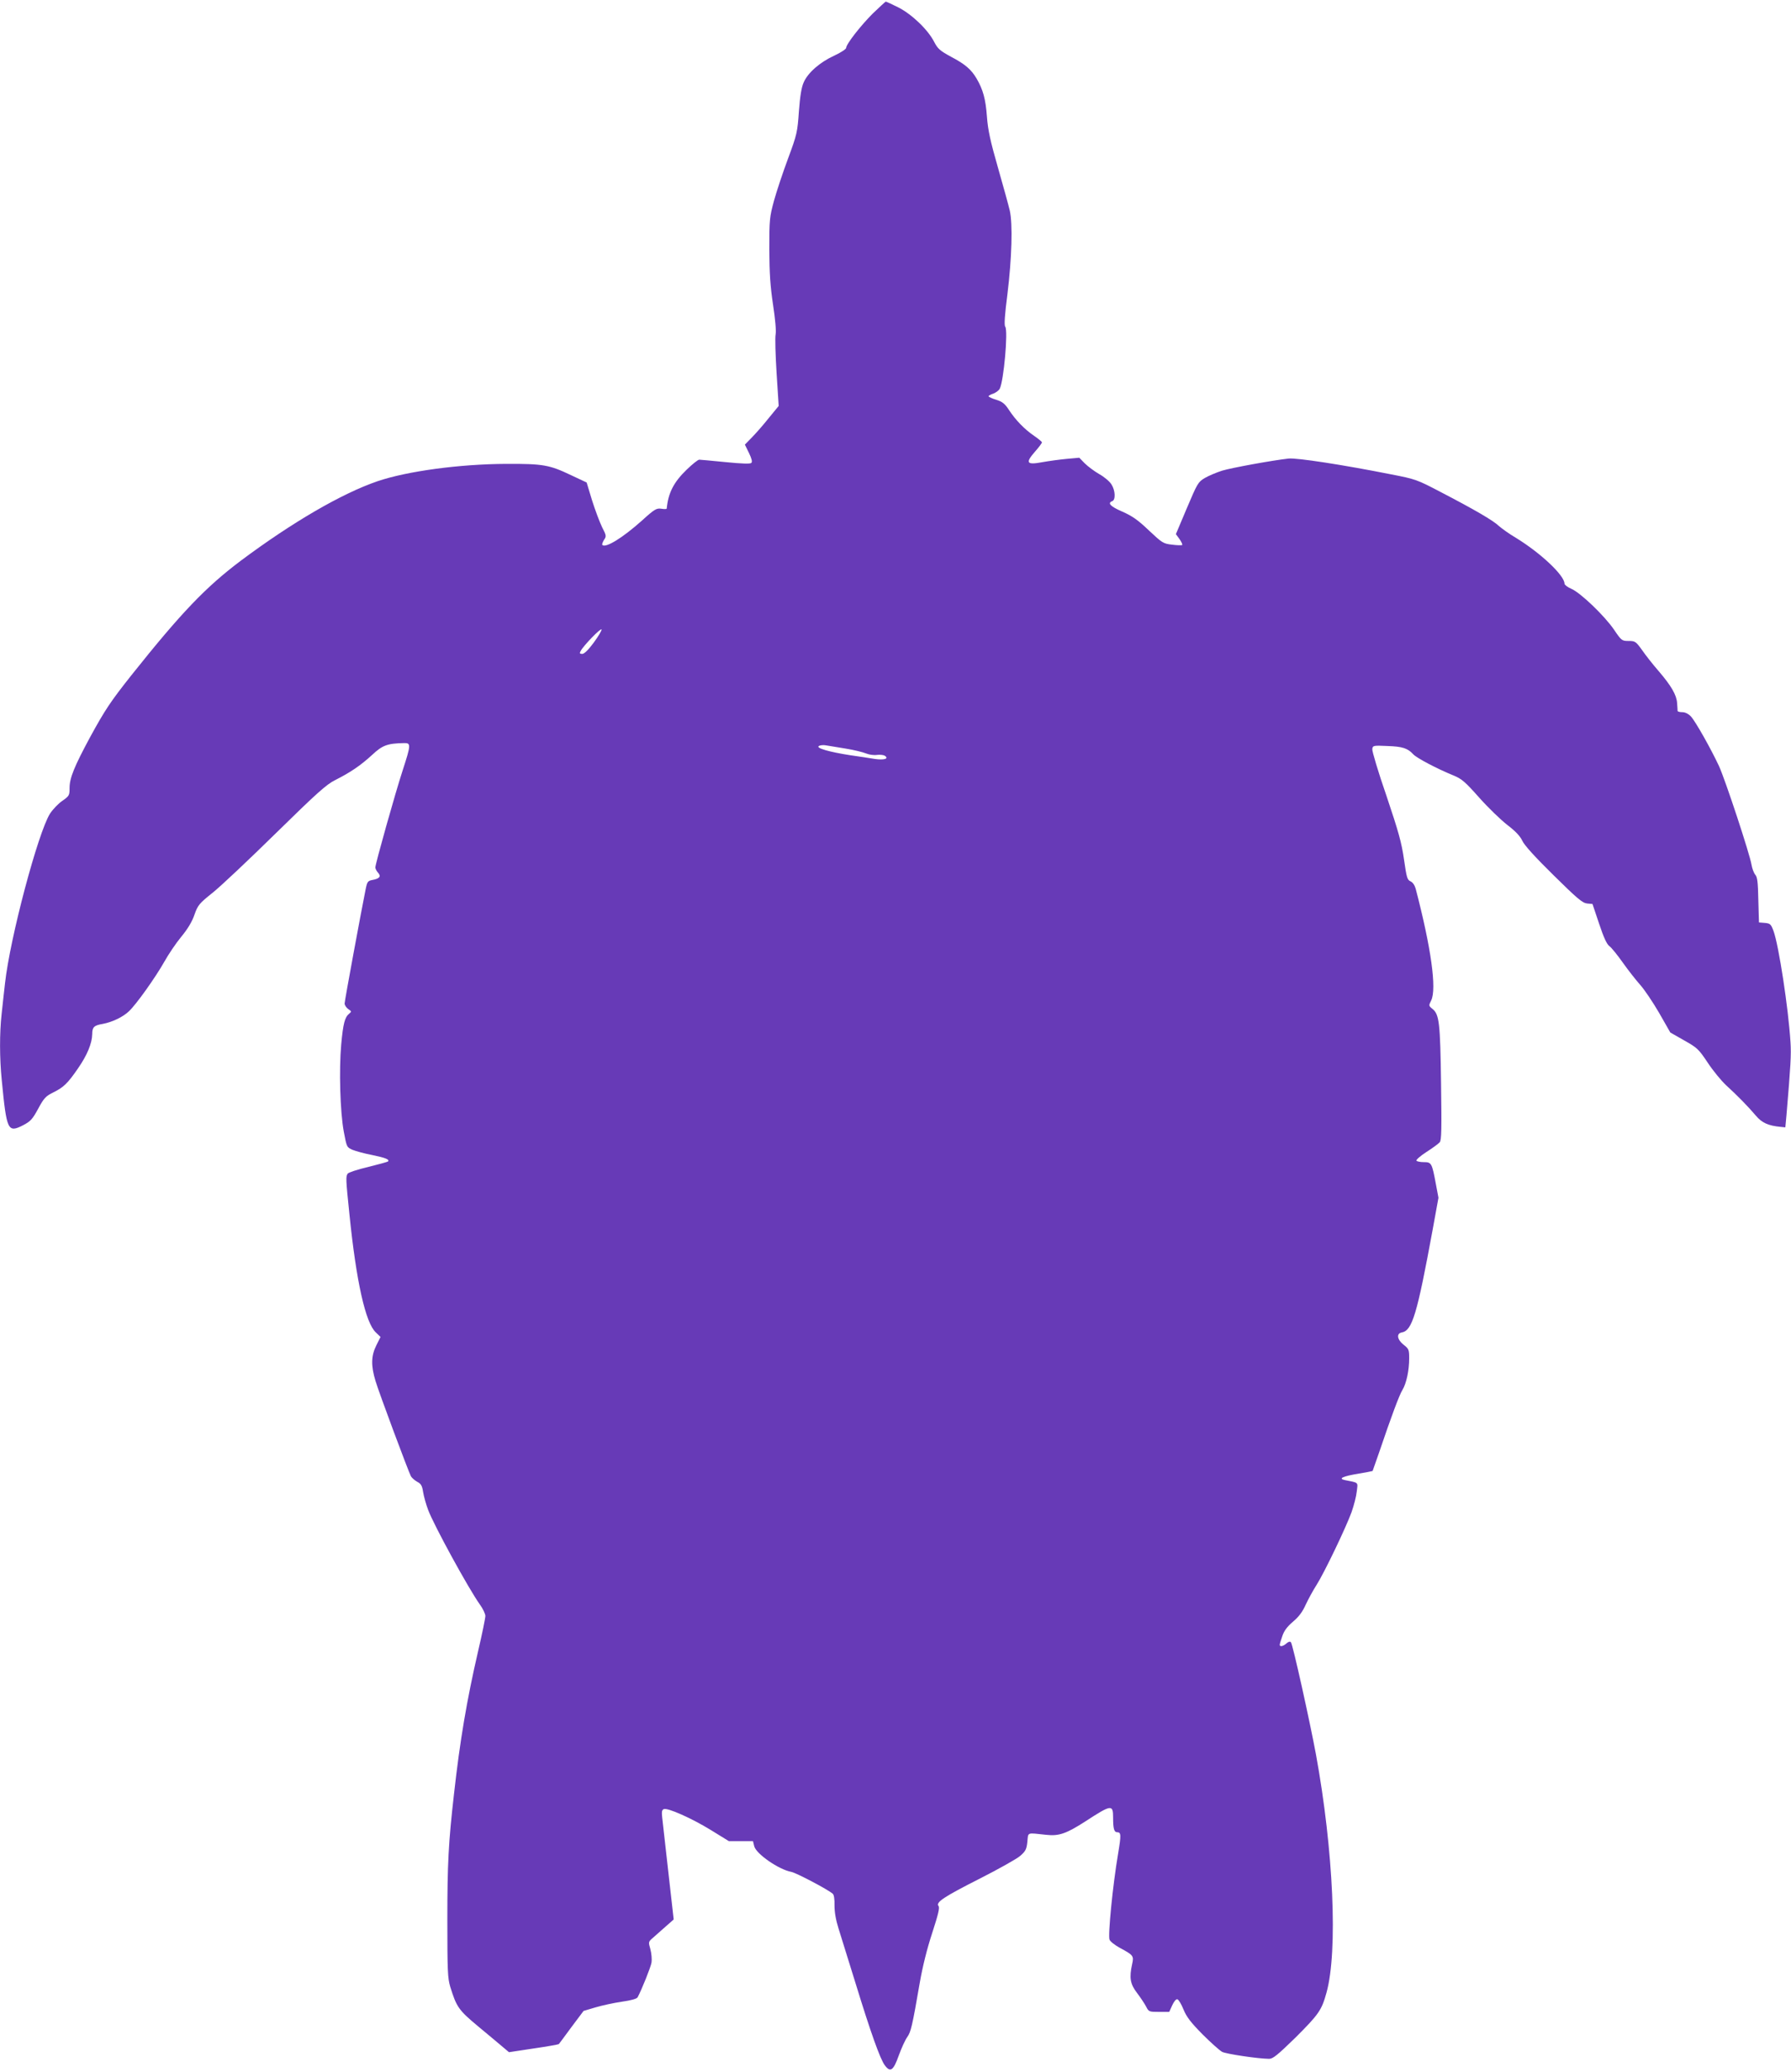 <?xml version="1.0" standalone="no"?>
<!DOCTYPE svg PUBLIC "-//W3C//DTD SVG 20010904//EN"
 "http://www.w3.org/TR/2001/REC-SVG-20010904/DTD/svg10.dtd">
<svg version="1.0" xmlns="http://www.w3.org/2000/svg"
 width="1107pt" height="1280pt" viewBox="0 0 1107 1280"
 preserveAspectRatio="xMidYMid meet">
<g transform="translate(0,1280) scale(0.1,-0.1)"
fill="#673ab7" stroke="none">
<path d="M5396 12718 c-77 -77 -166 -191 -166 -214 0 -7 -33 -29 -74 -48 -88
-40 -162 -105 -188 -164 -14 -30 -23 -85 -30 -179 -9 -129 -12 -144 -67 -292
-32 -86 -71 -203 -87 -261 -27 -100 -29 -115 -29 -300 1 -152 6 -228 23 -342
14 -90 20 -162 16 -184 -4 -20 -1 -128 6 -239 l13 -203 -64 -78 c-35 -44 -82
-97 -105 -120 l-40 -41 25 -51 c17 -35 22 -55 15 -62 -7 -7 -59 -5 -160 5 -82
8 -155 15 -162 15 -8 0 -43 -28 -78 -62 -79 -76 -114 -143 -123 -240 -1 -4
-16 -4 -34 -1 -29 4 -41 -2 -120 -74 -120 -107 -223 -170 -244 -150 -3 4 2 17
10 31 16 23 15 27 -12 80 -15 31 -43 106 -62 166 l-33 109 -96 45 c-134 64
-173 71 -400 70 -289 -1 -613 -45 -796 -107 -222 -76 -526 -253 -844 -490
-218 -164 -368 -320 -678 -709 -129 -163 -162 -212 -256 -384 -97 -180 -126
-251 -126 -312 0 -46 -2 -50 -45 -80 -25 -17 -59 -53 -76 -79 -74 -118 -247
-767 -278 -1048 -6 -55 -16 -140 -21 -190 -13 -117 -13 -272 1 -410 30 -309
37 -325 130 -278 48 25 59 37 95 103 35 65 47 78 92 100 65 32 90 56 154 149
57 82 87 155 88 212 0 43 11 54 65 63 59 11 126 43 163 79 46 44 162 207 217
304 25 45 72 115 105 155 40 48 68 95 82 137 21 59 29 69 113 136 50 40 225
205 391 368 250 245 312 301 365 327 97 49 158 91 228 155 65 61 95 72 199 74
43 1 42 -11 -9 -168 -46 -141 -169 -578 -169 -600 0 -8 7 -22 16 -32 21 -23
11 -37 -31 -45 -32 -6 -35 -10 -45 -58 -29 -144 -130 -690 -130 -706 0 -10 10
-25 22 -34 21 -14 22 -16 6 -29 -27 -22 -37 -60 -49 -190 -14 -156 -7 -415 16
-539 18 -95 18 -96 54 -112 20 -8 74 -23 121 -32 83 -17 110 -28 98 -40 -4 -3
-59 -18 -123 -34 -65 -15 -121 -34 -126 -41 -12 -19 -12 -30 11 -253 42 -413
99 -669 163 -728 l29 -28 -26 -52 c-32 -64 -34 -125 -5 -220 21 -71 202 -556
219 -589 6 -10 23 -25 39 -34 23 -12 30 -23 36 -62 4 -26 18 -76 31 -111 36
-96 250 -487 320 -585 19 -26 34 -58 34 -71 0 -13 -20 -111 -45 -218 -70 -303
-112 -551 -149 -883 -34 -297 -41 -432 -41 -775 0 -317 2 -361 18 -415 39
-126 52 -144 173 -245 63 -52 131 -109 152 -127 l38 -32 152 23 c84 12 154 25
156 27 2 2 37 49 78 105 l75 100 74 22 c41 12 114 28 163 35 57 8 92 18 97 27
27 51 81 186 86 215 3 19 0 56 -7 82 -13 45 -13 46 16 71 16 14 51 45 78 69
l50 44 -33 292 c-18 161 -35 313 -38 338 -4 35 -2 47 10 52 24 9 171 -56 290
-129 l112 -69 74 0 75 0 8 -32 c12 -47 152 -144 229 -158 31 -6 225 -108 256
-135 8 -6 12 -35 11 -73 0 -41 8 -88 25 -142 14 -44 62 -199 107 -344 89 -290
150 -463 179 -501 34 -46 53 -33 86 60 17 47 41 99 53 115 22 31 31 68 77 335
17 98 45 211 77 308 38 117 47 156 39 166 -19 23 33 57 258 171 114 58 225
120 247 139 33 29 39 40 44 87 6 61 -6 56 117 43 78 -9 125 8 240 82 163 106
173 107 173 25 0 -68 6 -91 25 -91 25 0 25 -17 6 -132 -33 -193 -64 -508 -53
-532 5 -12 34 -34 63 -50 84 -45 88 -50 77 -99 -19 -86 -13 -124 30 -180 22
-29 47 -67 56 -84 16 -32 18 -33 80 -33 l63 0 18 40 c11 24 24 40 32 38 8 -2
25 -30 38 -63 19 -46 45 -80 117 -153 51 -51 106 -100 122 -109 26 -13 219
-42 290 -43 24 0 52 23 164 132 143 143 161 168 191 277 71 255 43 881 -65
1471 -37 200 -144 684 -155 694 -5 6 -16 3 -27 -7 -20 -18 -42 -23 -42 -9 0 5
7 29 16 54 11 33 30 58 66 89 36 30 59 61 79 106 16 34 46 89 66 120 48 75
183 357 217 451 14 40 29 97 32 127 7 60 15 53 -75 71 -42 9 -9 24 84 39 48 8
88 16 89 17 1 2 18 50 38 108 80 236 127 361 146 392 25 41 42 121 42 196 0
53 -2 59 -36 85 -39 32 -44 69 -9 75 64 12 94 112 190 634 l36 198 -16 85
c-24 129 -27 135 -74 135 -22 0 -42 4 -46 9 -3 6 25 30 62 54 38 24 74 51 82
60 11 14 12 81 8 364 -5 372 -11 425 -52 459 -25 20 -25 21 -9 53 35 71 0 324
-96 691 -6 21 -18 39 -32 45 -20 9 -24 23 -40 135 -15 104 -33 169 -108 392
-51 147 -90 278 -88 290 3 22 6 23 93 19 94 -3 126 -14 160 -51 21 -23 146
-89 249 -131 51 -21 72 -39 159 -137 55 -62 134 -138 174 -169 51 -39 79 -69
92 -97 12 -27 79 -101 193 -213 147 -145 179 -172 208 -175 l33 -3 41 -122
c28 -85 48 -127 63 -138 13 -9 50 -55 84 -103 34 -48 83 -110 108 -138 25 -28
77 -105 116 -172 l69 -121 86 -49 c80 -45 89 -53 145 -137 33 -50 84 -112 114
-140 68 -62 135 -130 184 -188 37 -44 77 -62 152 -69 l30 -3 7 75 c26 306 30
375 25 450 -13 211 -73 601 -105 688 -16 43 -21 47 -54 50 l-36 3 -4 139 c-2
109 -6 142 -19 156 -9 11 -19 38 -23 61 -9 61 -162 525 -201 610 -49 105 -144
274 -173 306 -16 17 -36 27 -54 27 -15 0 -28 3 -29 8 0 4 -1 25 -3 48 -3 50
-36 107 -115 199 -34 39 -79 96 -101 128 -39 54 -43 57 -84 57 -41 0 -44 2
-90 70 -59 86 -205 226 -263 252 -24 10 -43 25 -43 32 0 51 -148 190 -300 283
-41 24 -88 58 -105 73 -35 34 -154 103 -360 210 -145 76 -155 80 -305 109
-302 60 -583 103 -635 98 -100 -11 -352 -57 -412 -75 -34 -11 -82 -31 -106
-45 -42 -25 -46 -33 -111 -186 l-68 -161 22 -30 c12 -17 20 -34 17 -37 -4 -3
-32 -2 -63 2 -54 6 -61 11 -143 88 -68 65 -103 89 -164 116 -74 32 -94 53 -62
65 21 8 19 65 -5 103 -11 18 -45 47 -76 64 -31 18 -71 48 -90 67 l-33 34 -78
-7 c-43 -4 -109 -13 -148 -20 -101 -19 -110 -6 -45 68 22 25 40 49 40 54 0 4
-22 22 -48 40 -60 41 -114 97 -155 159 -26 40 -41 52 -79 64 -27 8 -48 18 -48
22 0 3 13 11 29 16 16 6 34 19 40 30 25 47 53 360 34 384 -7 9 -3 73 14 203
27 220 33 434 14 515 -7 30 -40 150 -73 265 -47 163 -62 233 -68 315 -8 109
-24 166 -64 235 -34 57 -70 88 -159 135 -68 37 -81 49 -103 91 -38 75 -137
170 -221 213 -40 20 -75 36 -78 36 -3 0 -38 -33 -79 -72z m-1726 -3888 c-33
-45 -59 -70 -71 -70 -16 0 -18 4 -10 18 18 34 125 144 129 133 2 -6 -20 -43
-48 -81z m1557 -655 c50 -8 107 -22 126 -30 19 -8 50 -12 68 -9 19 2 41 0 49
-6 26 -18 -6 -27 -63 -19 -28 5 -97 15 -152 23 -128 20 -214 44 -194 57 8 5
28 7 44 4 17 -3 71 -12 122 -20z"/>
</g>
</svg>
